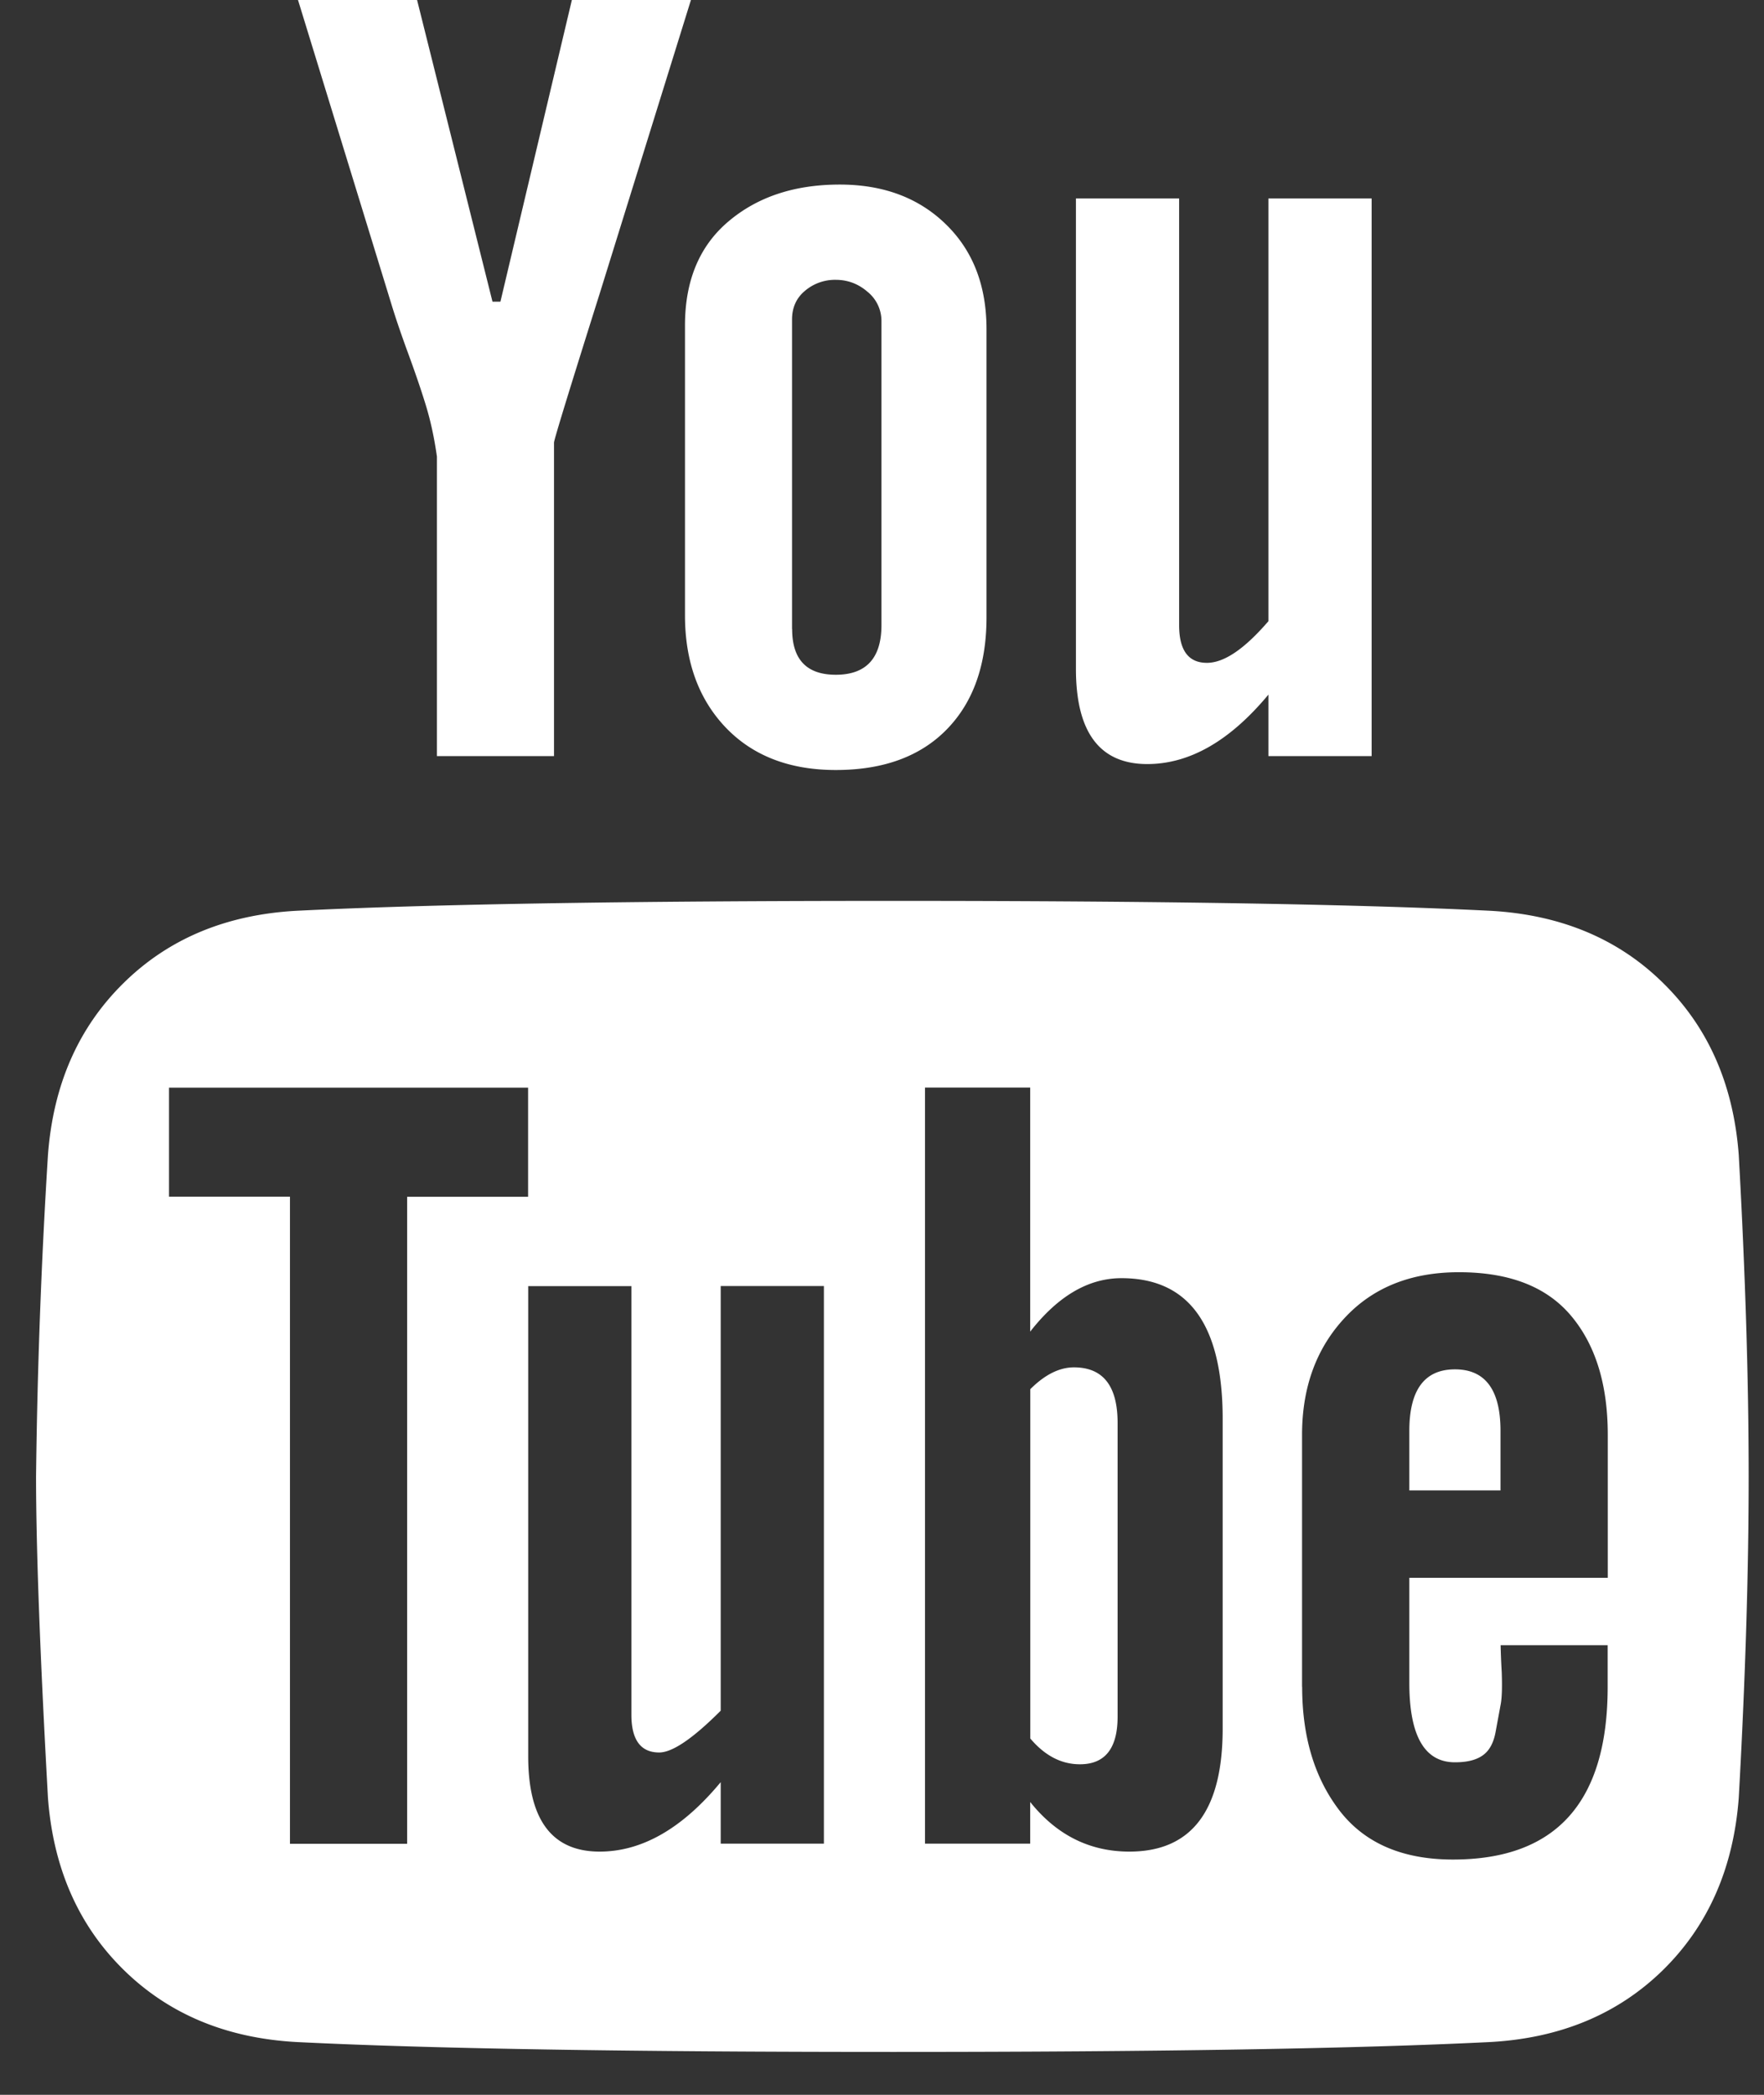 <svg xmlns="http://www.w3.org/2000/svg" width="16" height="19" viewBox="0 0 16 19"><rect x="0" y="0" width="16" height="19" fill="#333333" stroke="none"/><g><g><path fill="#fff" d="M13.61 13.518v-.54c0-.372-.138-.558-.413-.558-.276 0-.414.186-.414.558v.54zm-1.8 1.782v-2.286c0-.432.13-.786.388-1.062.257-.276.602-.413 1.035-.413.457 0 .795.131 1.017.395.222.264.333.624.333 1.08v1.297h-1.8v.953c0 .48.138.72.414.72.108 0 .192-.02.252-.063.06-.042.099-.114.117-.215l.045-.244c.012-.06.015-.159.01-.297a6.804 6.804 0 0 1-.01-.243h.971v.378c0 1.044-.467 1.566-1.403 1.566-.456 0-.798-.147-1.026-.44-.228-.295-.342-.67-.342-1.126zm-1.404-8.37c.384 0 .75-.21 1.099-.63v.558h.936V1.8h-.936v3.834c-.217.252-.402.378-.558.378-.168 0-.252-.114-.252-.342V1.8h-.936v4.266c0 .576.216.864.647.864zm-.611 9.072c.228 0 .342-.144.342-.432v-2.664c0-.336-.132-.504-.396-.504-.132 0-.264.066-.396.198v3.168c.132.156.282.234.45.234zM8.39 9.864h.954v2.214c.252-.323.528-.485.828-.485.612 0 .918.425.918 1.277v2.808c0 .744-.282 1.116-.846 1.116-.36 0-.66-.15-.9-.45v.378H8.39zM7.184 5.706V2.898c0-.108.039-.195.117-.26a.42.42 0 0 1 .28-.1c.107 0 .204.036.287.108a.34.34 0 0 1 .127.27V5.67c0 .3-.139.45-.414.45-.264 0-.396-.138-.396-.414zm-.603.891c.246.258.58.387 1 .387.431 0 .767-.123 1.007-.369.24-.246.36-.585.36-1.017v-2.61c0-.396-.122-.714-.369-.954-.246-.24-.567-.36-.962-.36-.408 0-.744.11-1.008.333-.264.222-.396.537-.396.945V5.58c0 .42.123.759.368 1.017zm-1.79 5.068h.936v3.888c0 .227.084.342.252.342.12 0 .306-.127.558-.379v-3.852h.936v5.058h-.936v-.558c-.348.42-.714.63-1.098.63-.432 0-.648-.288-.648-.864zm-1.242-8.91c.036.119.087.27.153.45s.12.338.162.476c.042.138.075.29.099.46v2.717h1.062V4.014c0-.024.138-.474.414-1.35L6.267 0h-1.08l-.648 2.736h-.072L3.783 0h-1.08zm-2.016 7.11H4.79v.99H3.693v5.868H2.63v-5.869H1.533zM.435 16.307c.048.636.276 1.155.684 1.557.408.402.93.621 1.566.657 1.2.06 3.006.09 5.418.09 2.412 0 4.218-.03 5.418-.09.636-.036 1.158-.255 1.566-.656.408-.403.636-.922.684-1.558.06-1.08.09-2.052.09-2.916 0-.864-.03-1.836-.09-2.916-.048-.637-.276-1.156-.684-1.557-.407-.403-.93-.621-1.566-.657-1.2-.06-3.006-.09-5.418-.09-2.412 0-4.218.03-5.418.09-.636.036-1.158.254-1.566.657-.408.402-.636.92-.684 1.557a57.571 57.571 0 0 0-.108 2.916c0 .648.036 1.62.108 2.916z"/></g></g></svg>